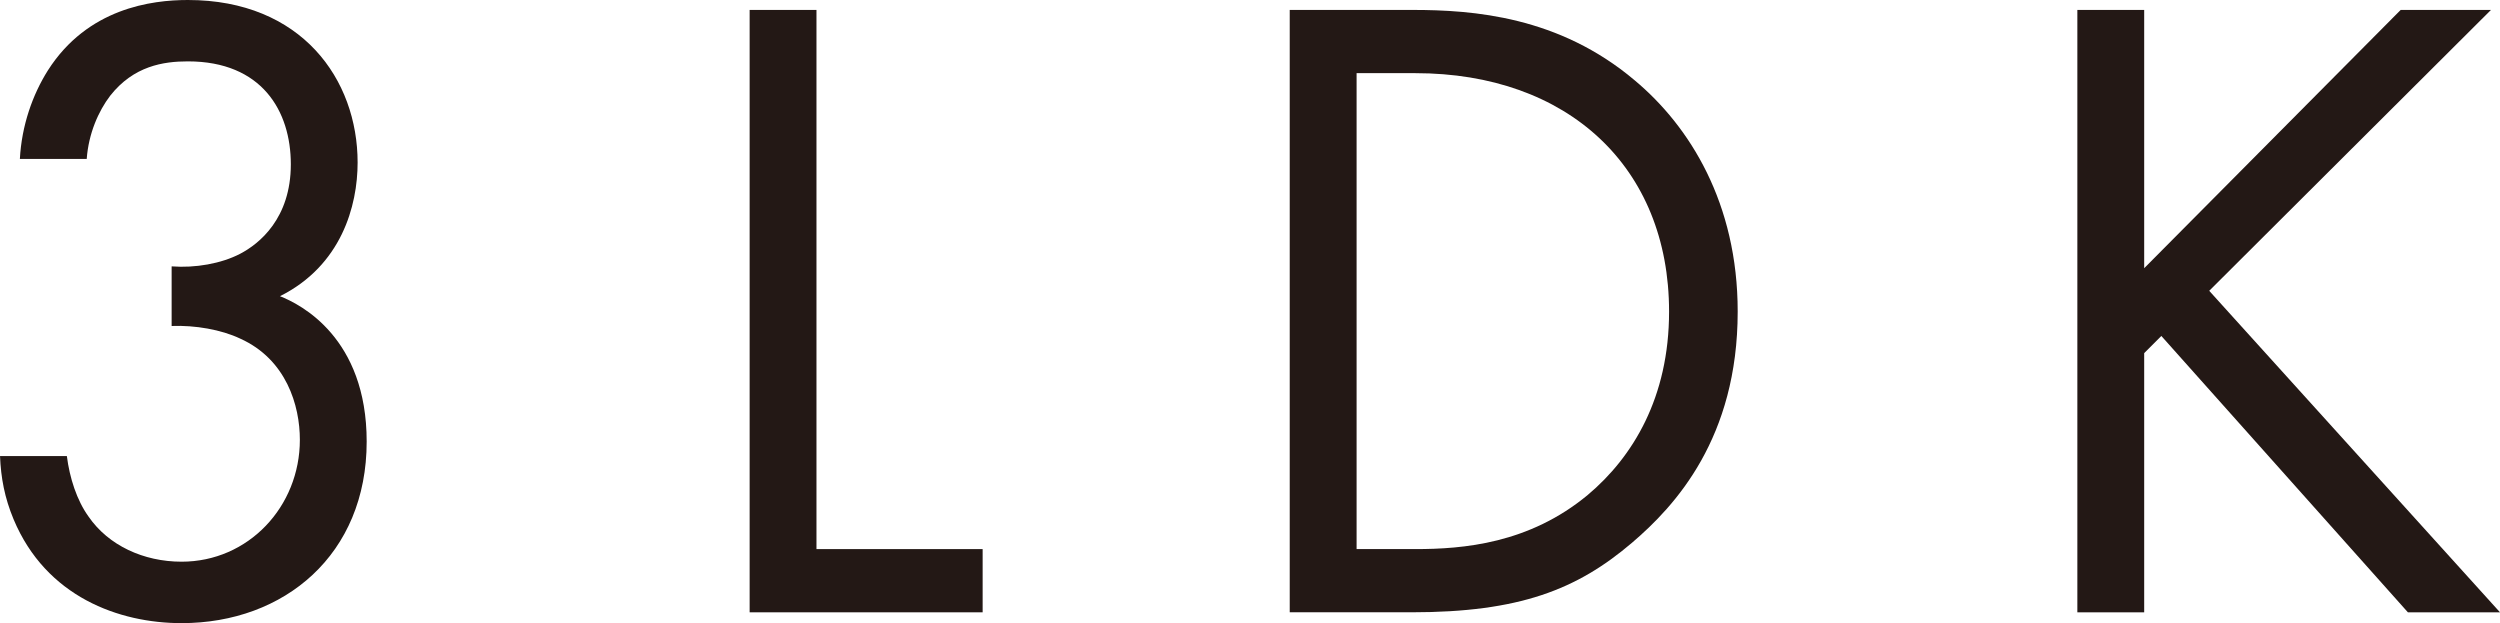 <?xml version="1.0" encoding="UTF-8"?><svg id="_レイヤー_2" xmlns="http://www.w3.org/2000/svg" width="94.109" height="23.458" viewBox="0 0 94.109 23.458"><defs><style>.cls-1{fill:#231815;}</style></defs><g id="_レイヤー_1-2"><path class="cls-1" d="M.748,5.983c.068-1.258.476-2.414,1.054-3.332C3.297.306,5.711,0,7.071,0c4.284,0,6.391,2.991,6.391,6.119,0,1.632-.612,3.876-2.923,5.031.782.307,3.264,1.564,3.264,5.474,0,4.25-3.094,6.833-6.969,6.833-2.346,0-5.1-.986-6.323-3.91-.34-.816-.477-1.563-.51-2.38h2.516c.102.816.374,1.666.816,2.278.748,1.088,2.074,1.699,3.502,1.699,2.516,0,4.453-2.073,4.453-4.589,0-1.292-.51-3.026-2.244-3.808-.714-.34-1.7-.51-2.583-.476v-2.244c.884.068,1.87-.102,2.583-.476.714-.374,1.904-1.326,1.904-3.365,0-2.006-1.088-3.876-3.875-3.876-.918,0-2.04.17-2.924,1.292-.442.578-.816,1.428-.884,2.38H.748Z"/><path class="cls-1" d="M30.735.374v20.296h6.255v2.38h-8.771V.374h2.516Z"/><path class="cls-1" d="M48.551.374h4.624c2.277,0,5.507.238,8.362,2.651,2.074,1.734,3.876,4.624,3.876,8.703,0,4.76-2.346,7.31-3.978,8.703-2.074,1.768-4.25,2.618-8.296,2.618h-4.589V.374ZM51.067,20.67h2.21c1.802,0,4.283-.204,6.493-2.04,1.7-1.428,3.06-3.672,3.06-6.901,0-5.439-3.808-8.975-9.553-8.975h-2.21v17.916Z"/><path class="cls-1" d="M80.714,10.097L90.37.374h3.399l-10.606,10.573,10.946,12.103h-3.467l-9.281-10.403-.646.646v9.757h-2.516V.374h2.516v9.723Z"/></g></svg>
